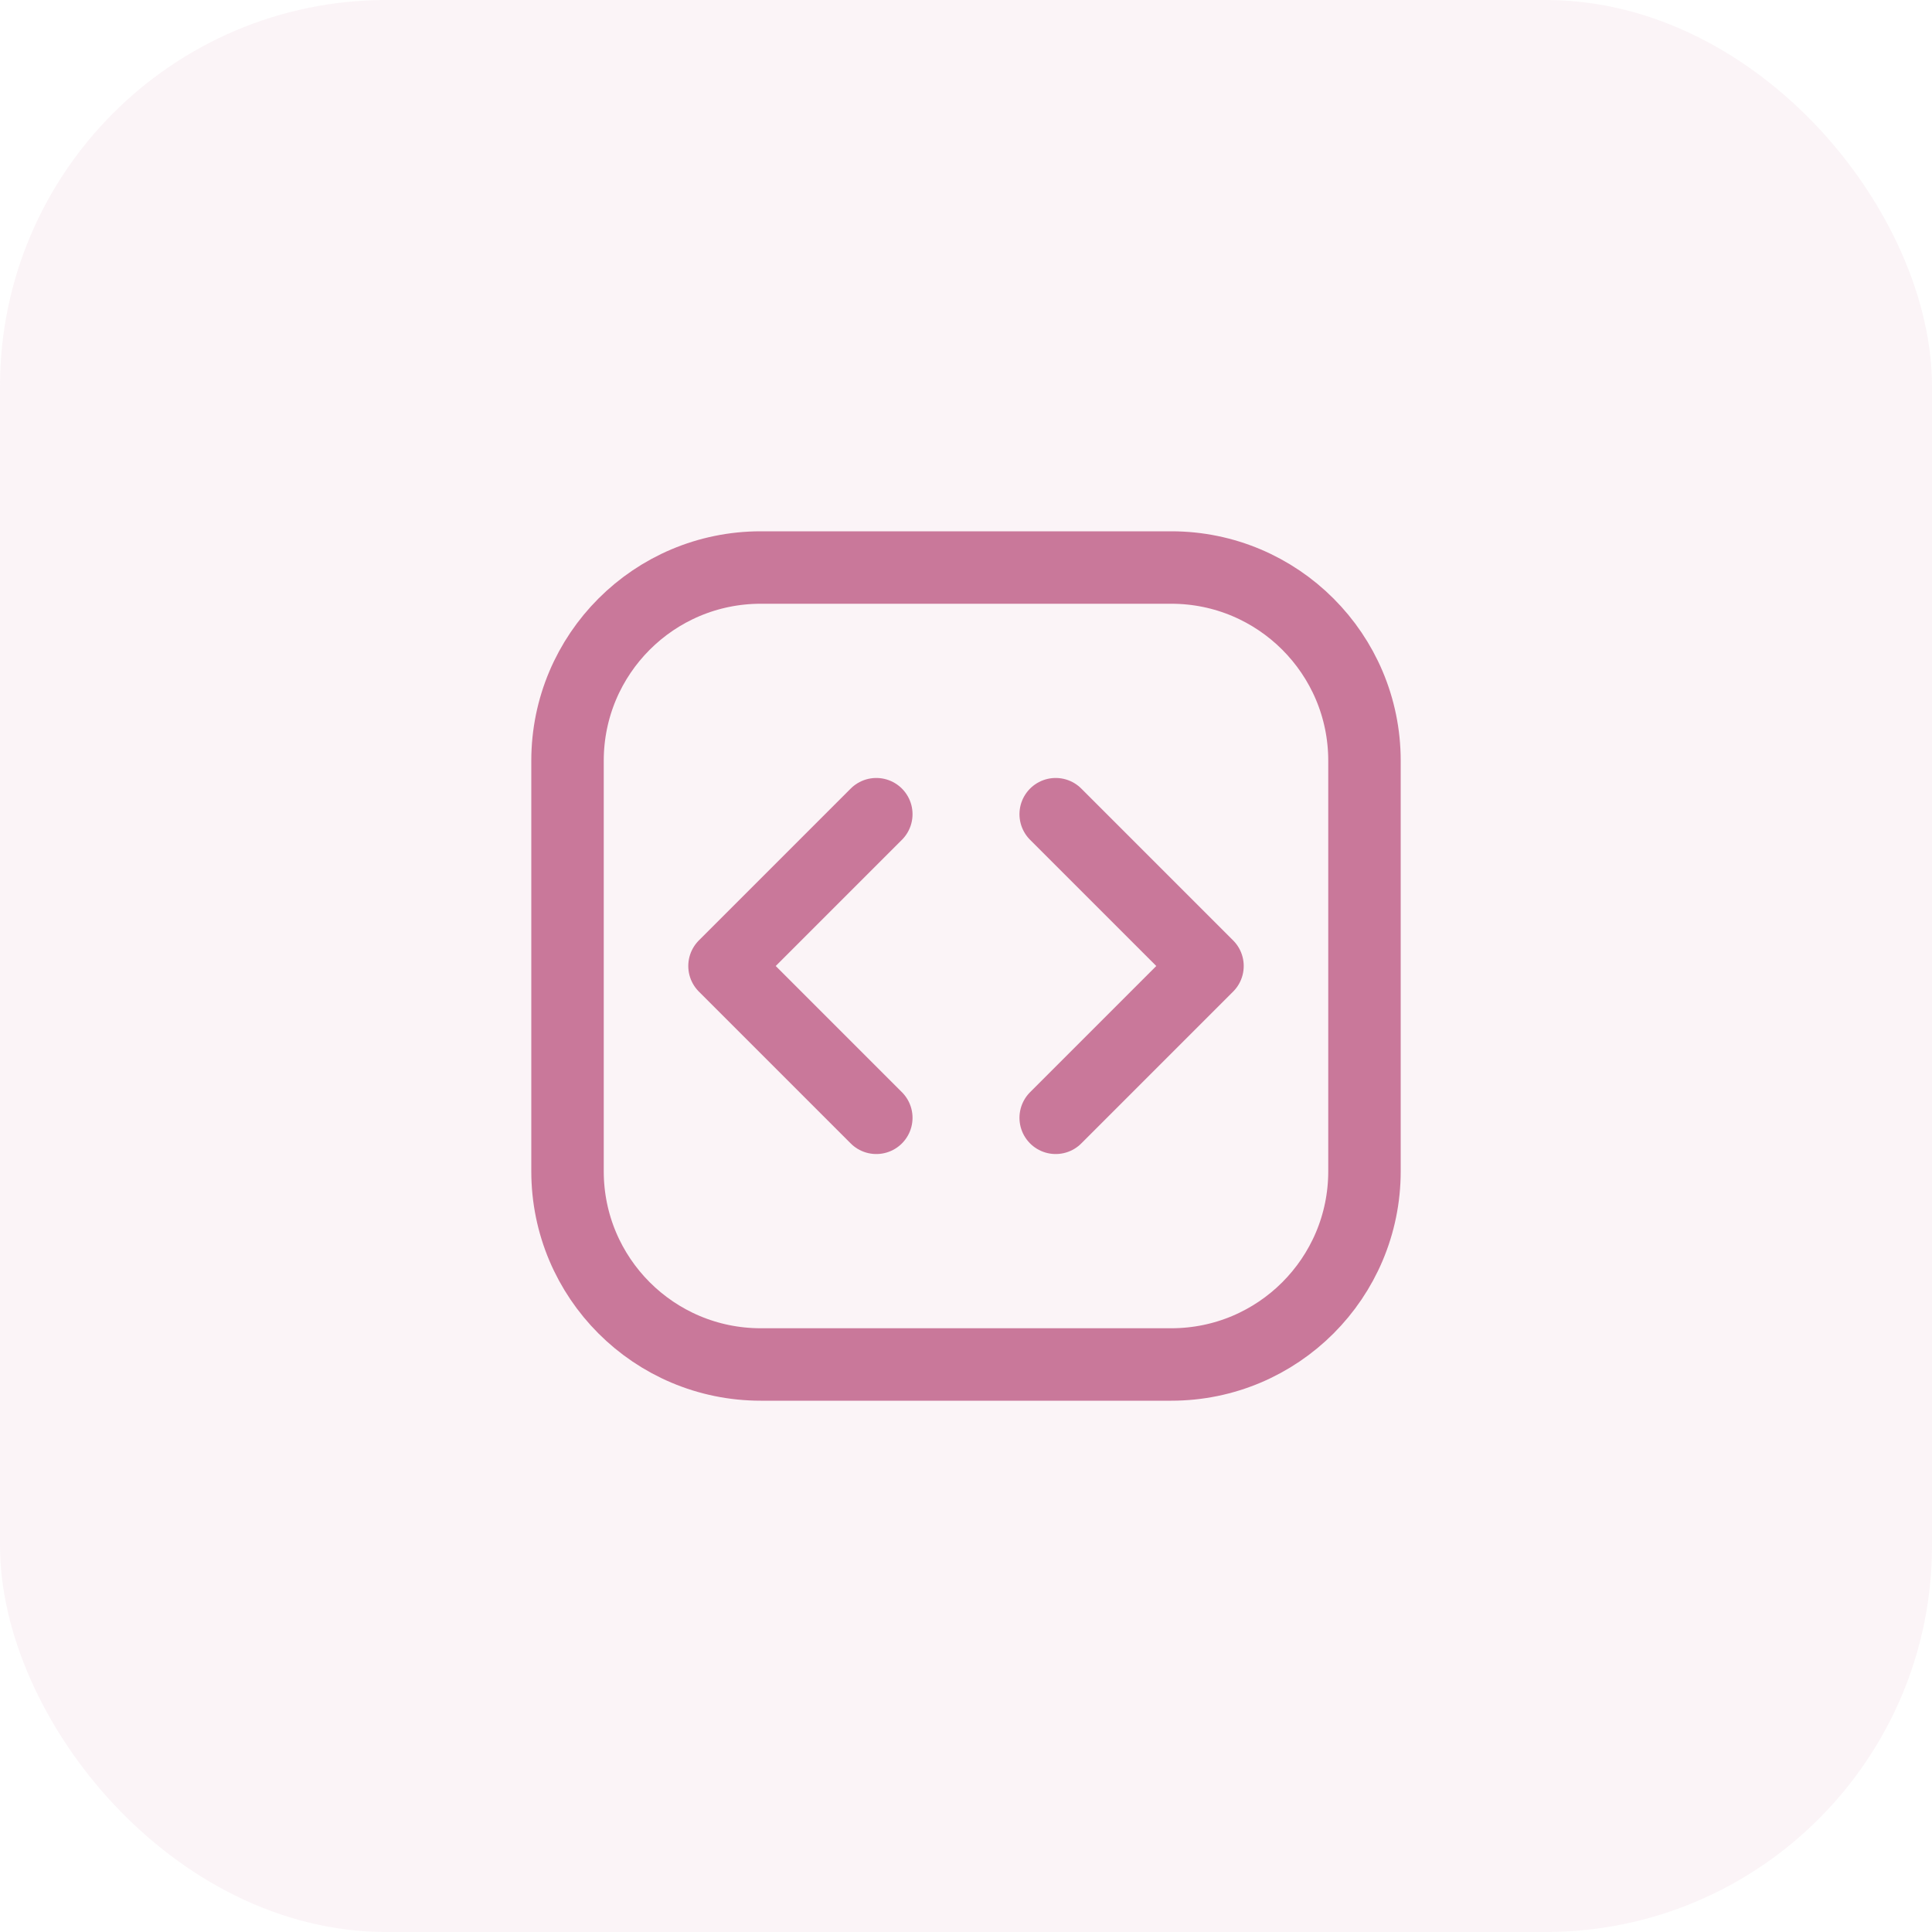 <svg width="40" height="40" viewBox="0 0 40 40" fill="none" xmlns="http://www.w3.org/2000/svg">
<rect width="40" height="40" rx="8" fill="#C9789A" fill-opacity="0.08"/>
<path d="M18.143 16.857L15 20L18.143 23.143M21.857 16.857L25 20L21.857 23.143" stroke="#C9789A" stroke-width="1.5" stroke-linecap="round" stroke-linejoin="round"/>
<path d="M24.25 11.75H15.75C13.541 11.75 11.75 13.541 11.75 15.75V24.25C11.75 26.459 13.541 28.25 15.75 28.25H24.25C26.459 28.25 28.25 26.459 28.25 24.25V15.75C28.25 13.541 26.459 11.75 24.25 11.75Z" stroke="#C9789A" stroke-width="1.5" stroke-linecap="round" stroke-linejoin="round"/>
</svg>
